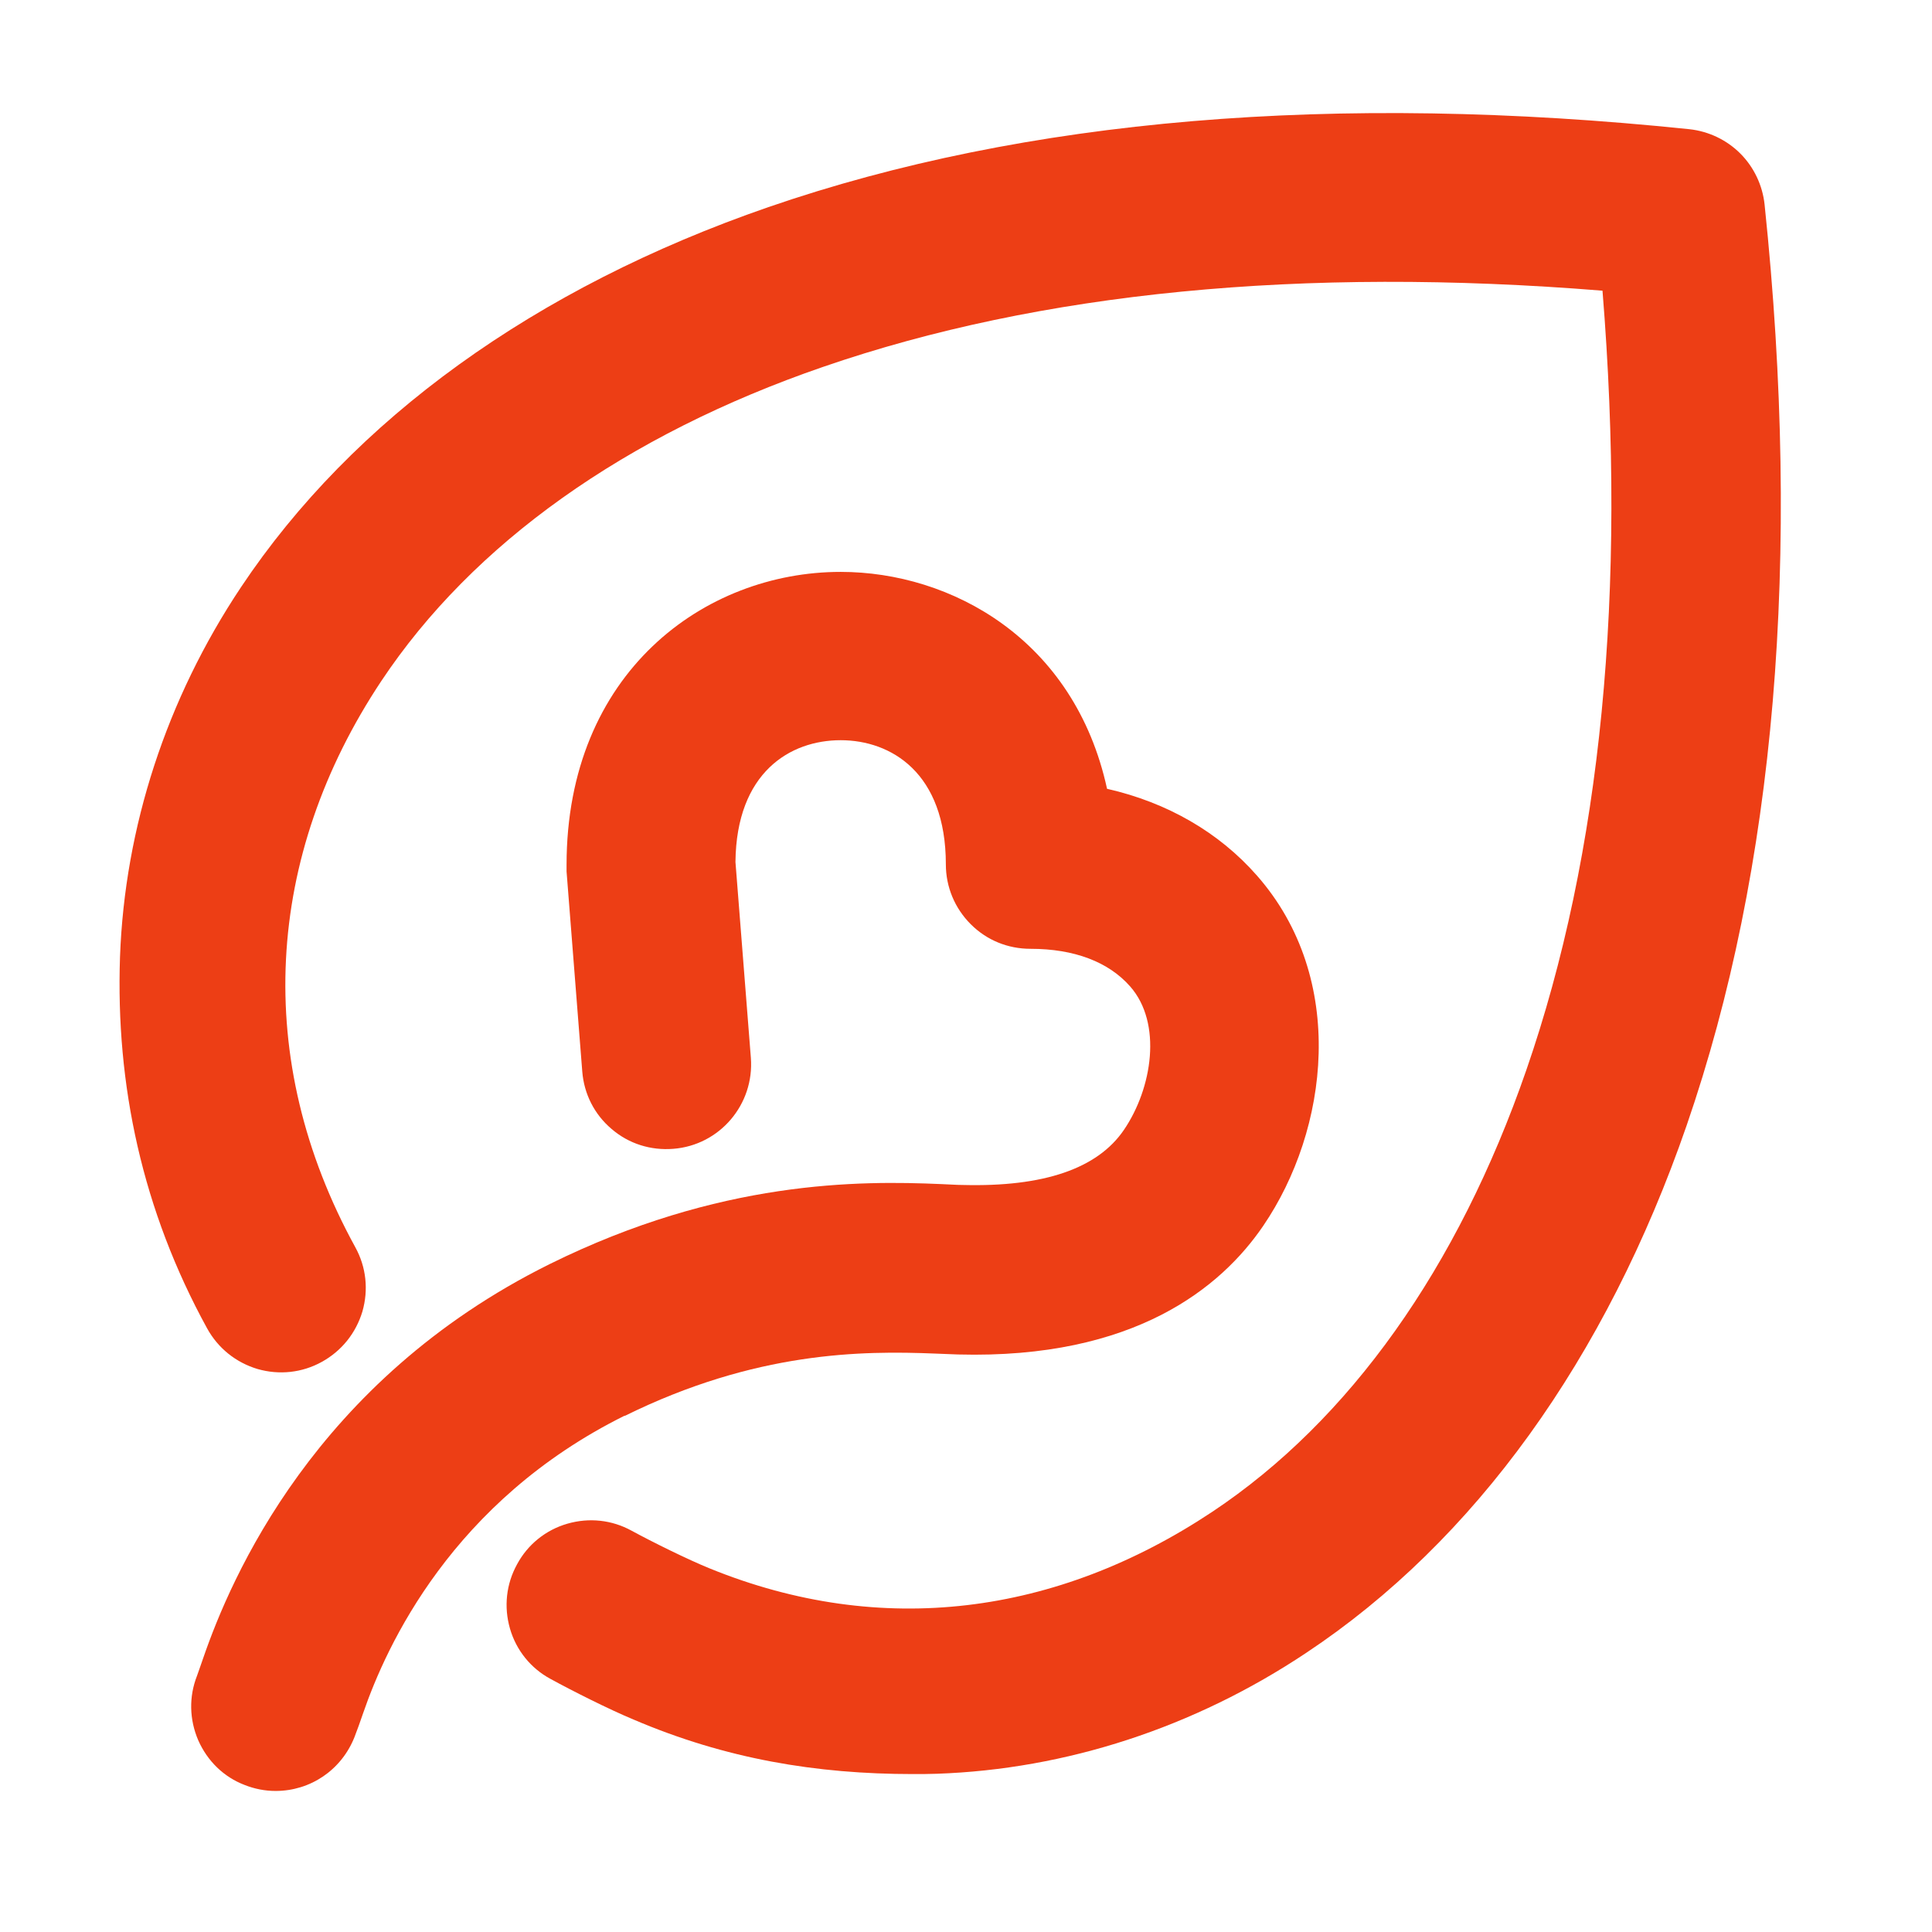 <svg xmlns="http://www.w3.org/2000/svg" version="1.1" xmlns:xlink="http://www.w3.org/1999/xlink" width="65.2" height="65.2"><svg id="SvgjsSvg1026" xmlns="http://www.w3.org/2000/svg" viewBox="0 0 65.2 65.2"><defs><style>.b{fill:#ed3e15;}</style></defs><path class="b" d="M21.07,47.79c4.43-2.19,8.03-2.21,10.49-2.11.27.01.53.02.77.03,5.96.16,8.89-2.27,10.3-4.34,2.21-3.24,2.85-8.34-.21-11.82-1.28-1.46-3.03-2.47-5.06-2.93-1.1-5.05-5.27-7.32-8.99-7.32-4.6,0-9.25,3.4-9.25,9.89,0,.07,0,.15,0,.22l.53,6.75c.06.76.41,1.45.99,1.94.58.5,1.32.73,2.08.67,1.57-.12,2.74-1.5,2.62-3.07l-.52-6.61c.03-3.03,1.85-4.11,3.55-4.11s3.55,1.1,3.55,4.19c0,.76.3,1.48.84,2.02s1.25.83,2.02.83c1.47,0,2.63.44,3.36,1.27,1.09,1.24.75,3.43-.21,4.84-.89,1.31-2.71,1.93-5.43,1.86-.22,0-.45-.02-.74-.03-2.76-.12-7.47-.14-13.21,2.7-7.93,3.93-10.77,10.62-11.69,13.29-.09.25-.16.47-.21.6-.28.71-.26,1.48.04,2.18.31.7.86,1.24,1.57,1.51.33.13.68.2,1.04.2,1.18,0,2.22-.71,2.66-1.81.09-.23.19-.51.3-.83.78-2.26,3-7.14,8.83-10.03Z"></path><path class="b" d="M59.55,6.9c-.07-.65-.36-1.26-.82-1.72-.46-.46-1.07-.75-1.72-.82-11.95-1.24-22.41-.36-31.08,2.63-7.87,2.72-14.02,7.16-17.8,12.83-2.52,3.78-3.92,8.1-4.08,12.47-.15,4.32.75,8.55,2.94,12.54.37.67.97,1.15,1.7,1.37.73.21,1.5.13,2.17-.24.67-.37,1.15-.97,1.37-1.7.21-.73.13-1.5-.24-2.17-3.48-6.34-3.05-13.2.88-19.11,3.08-4.63,8.23-8.3,14.91-10.6,7.31-2.52,16.16-3.39,26.3-2.57.82,10.14-.04,18.99-2.57,26.3-2.31,6.68-5.97,11.83-10.6,14.91-5.25,3.49-11.16,4.27-16.96,1.91-.74-.3-1.95-.9-2.63-1.27-.67-.37-1.44-.45-2.17-.24-.73.21-1.34.7-1.7,1.37-.37.67-.45,1.44-.24,2.17.21.73.7,1.34,1.37,1.7.71.39,1.98,1.03,2.8,1.37,3.11,1.33,6.17,1.84,9.43,1.84.27,0,.53,0,.8-.01,4.37-.15,8.69-1.56,12.47-4.08,5.68-3.77,10.12-9.93,12.84-17.8,2.99-8.67,3.88-19.12,2.63-31.08Z"></path></svg><style>@media (prefers-color-scheme: light) { :root { filter: none; } }
@media (prefers-color-scheme: dark) { :root { filter: none; } }
</style></svg>
